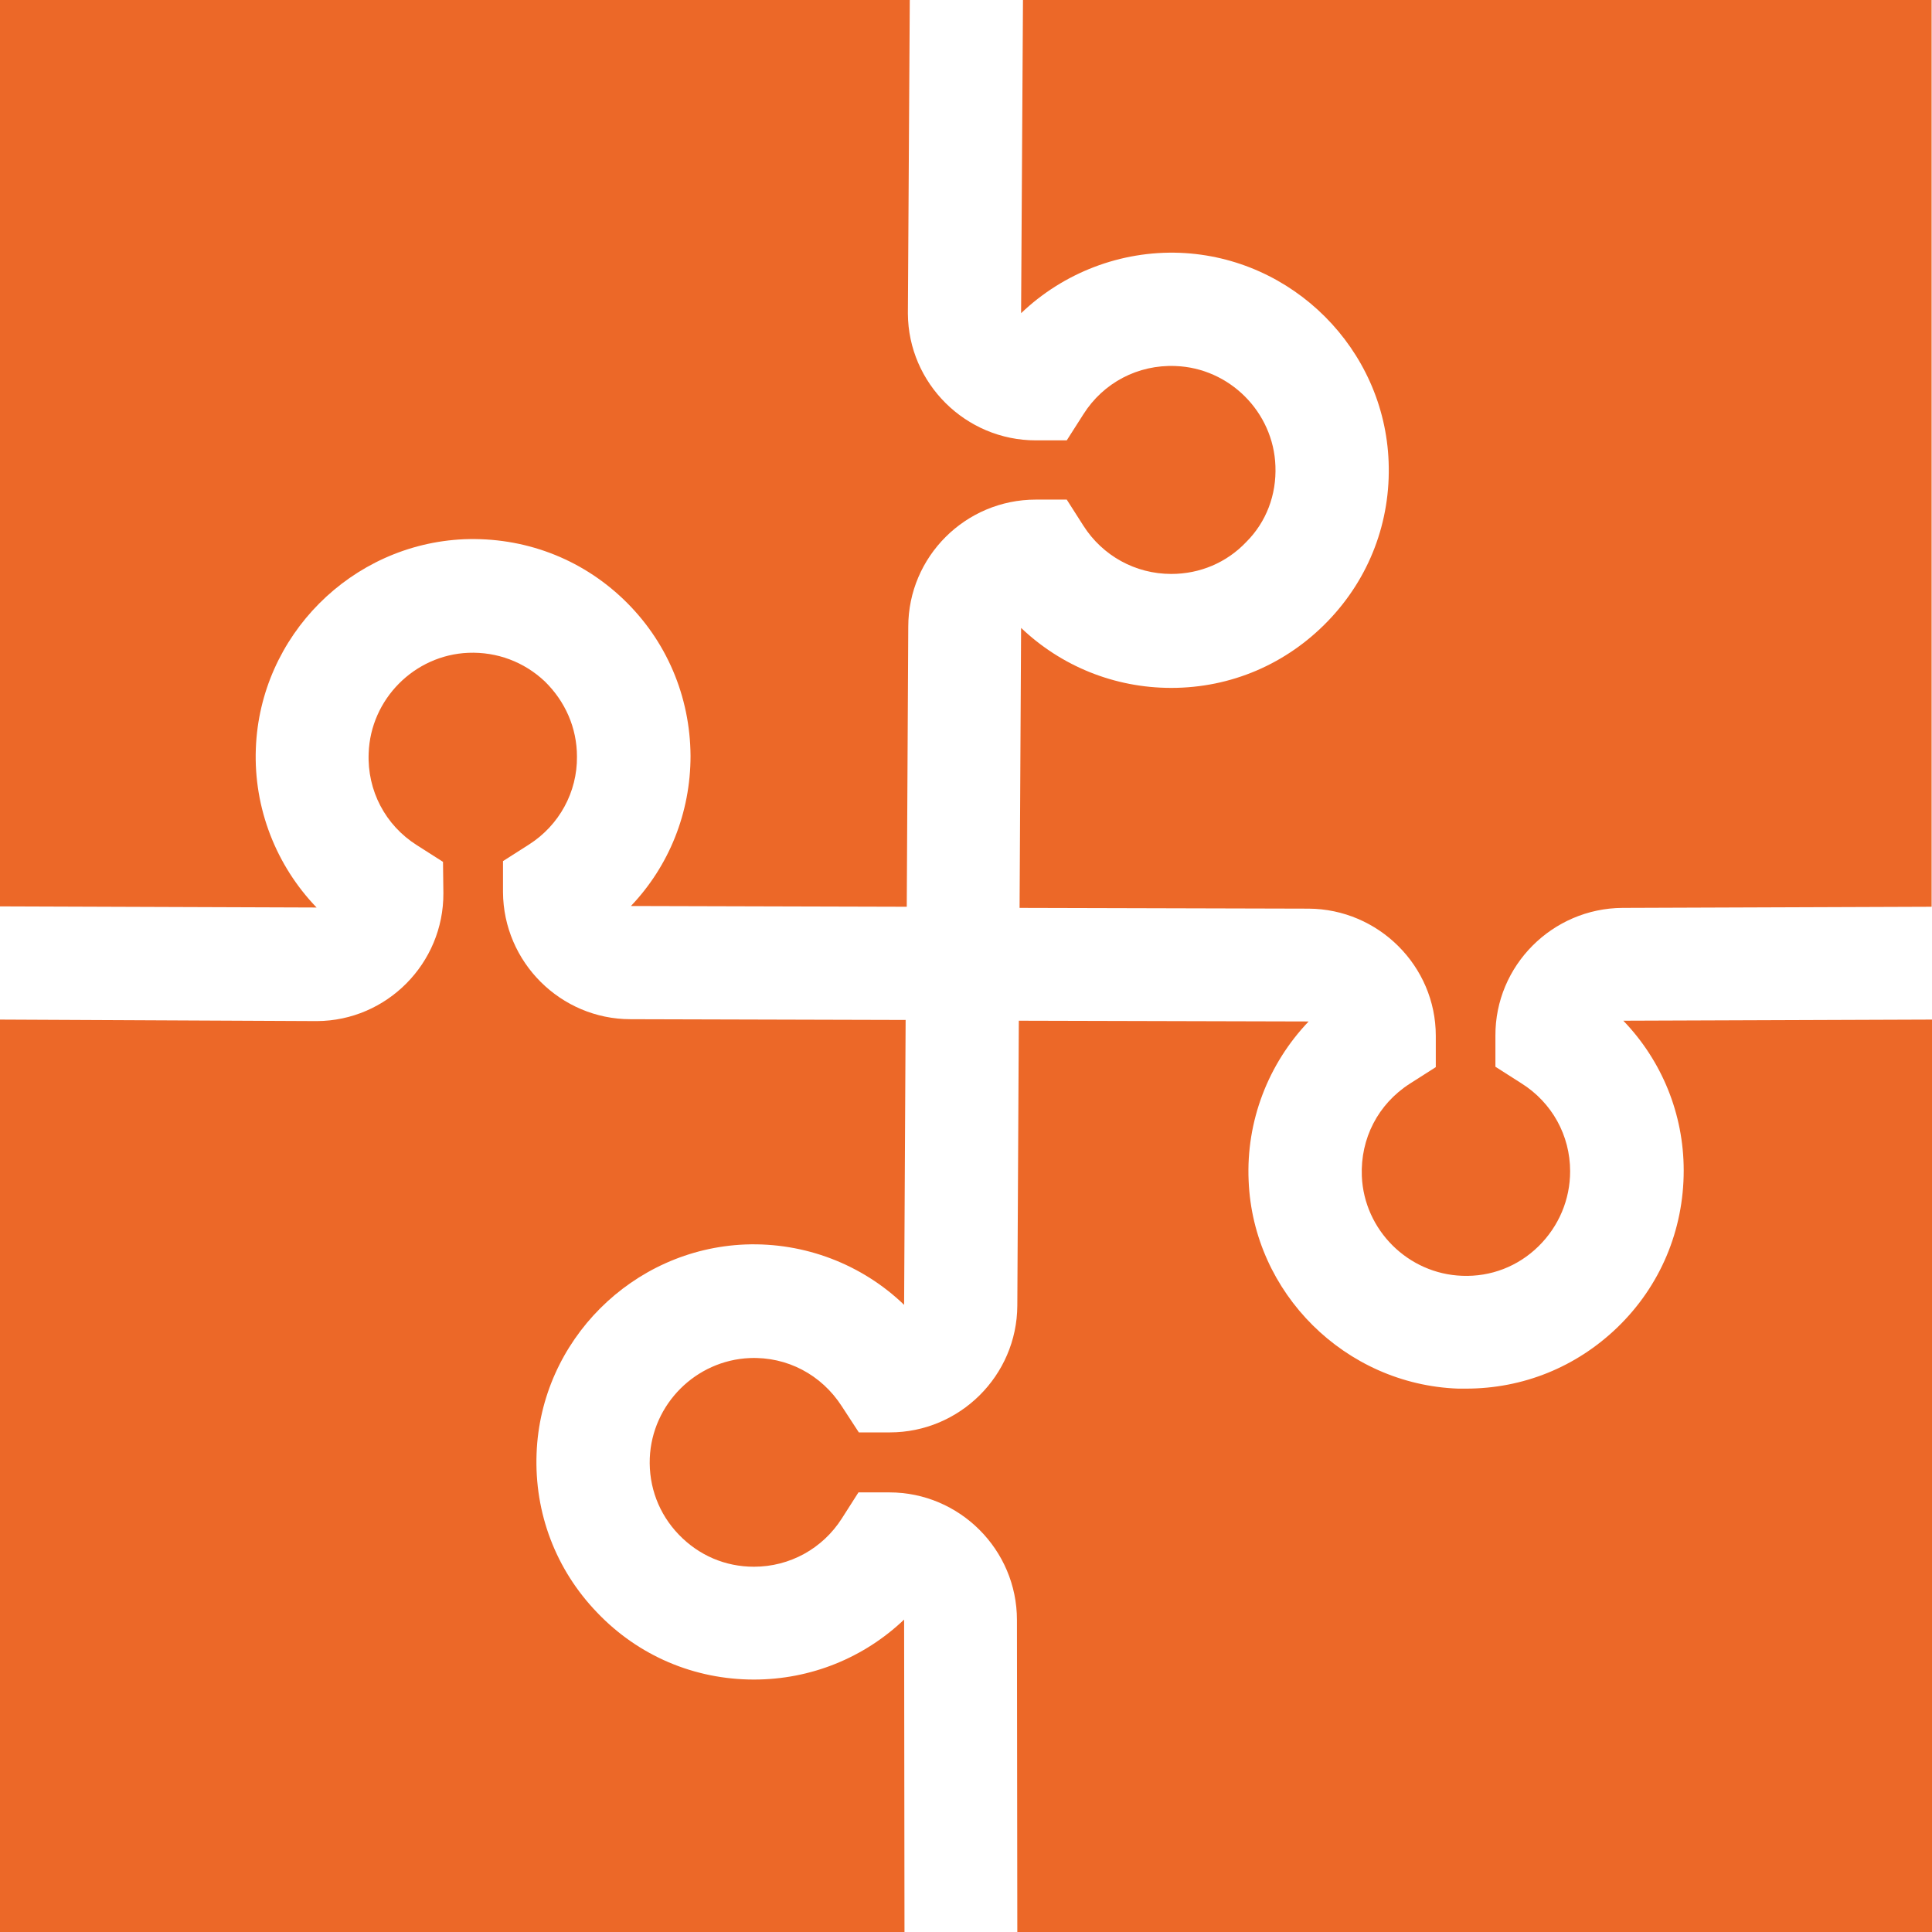 <svg version="1.1" id="Capa_1" xmlns="http://www.w3.org/2000/svg" x="0" y="0" viewBox="0 0 512 512" xml:space="preserve"><style>.st0{fill:#ec6828}</style><path class="st0" d="M430.2 270.5c10.2 10.6 16 24.7 16 39.7 0 15.8-6.2 30.6-17.6 41.6-10.9 10.5-25 16.2-40.1 16.2h-2.1c-29.9-1.1-54.3-25.3-55.5-55.1-.7-15.8 5.2-31 15.9-42.2h-.1l-76.7-.2-.4 75.5c-.1 18.6-15.3 33.6-33.8 33.6h-8.2l-4.5-6.9c-5.4-8.4-14.5-13.2-24.4-12.8-14.3.6-25.9 12.2-26.5 26.5-.3 7.6 2.4 14.8 7.7 20.3 5.3 5.5 12.3 8.5 19.9 8.5 9.5 0 18.2-4.8 23.3-12.8l4.4-6.9h8.2c18.6 0 33.8 15.2 33.8 33.8l.1 82.8H512V270.2l-81.8.3z"/><path class="st0" d="M271.1 0l-.5 82.9v.1c11.2-10.7 26.4-16.6 42.1-16 29.9 1.2 54.2 25.5 55.3 55.4.6 15.8-5.1 30.8-16.1 42.2-11 11.4-25.7 17.7-41.5 17.7-15.1 0-29.2-5.8-39.8-15.9l-.4 74.2 76.6.2c18.5.1 33.7 15.2 33.7 33.7v8.3l-6.9 4.4c-8.4 5.4-13.1 14.5-12.7 24.5.6 14.3 12.3 25.9 26.6 26.4 7.6.3 14.8-2.5 20.2-7.8 5.4-5.3 8.4-12.4 8.4-19.9 0-9.5-4.8-18.2-12.9-23.3l-6.9-4.4v-8.2c-.1-18.6 15.1-33.8 33.7-33.9l81.9-.3V0H271.1zm-31.5 429.2c-10.6 10.1-24.7 15.9-39.8 15.9-15.8 0-30.6-6.3-41.5-17.7-11-11.4-16.7-26.4-16.1-42.2 1.1-29.9 25.4-54.2 55.3-55.4 15.8-.6 31 5.3 42.1 16v-.1l.4-75.4-72.9-.2c-18.5 0-33.7-15.1-33.8-33.7v-8.2l6.9-4.4c8-5.1 12.8-13.9 12.7-23.3 0-7.6-3.1-14.6-8.5-19.9-5.5-5.2-12.7-7.9-20.3-7.6-14.3.6-25.9 12.3-26.4 26.6-.4 9.9 4.4 19.1 12.8 24.4l6.9 4.4.1 8.3c.1 18.6-15 33.8-33.5 33.9h-.2L0 270.2V512h239.7l-.1-82.8z"/><path class="st0" d="M338 123.5c-.5-14.3-12.2-26-26.5-26.5-9.9-.4-19.1 4.4-24.4 12.8l-4.4 6.9h-8.2c-18.6 0-33.8-15.1-33.9-33.6v-.2l.5-82.9H0v240.2l83.8.3h.1c-10.7-11.1-16.7-26.3-16.1-42.1 1.1-29.9 25.3-54.2 55.2-55.5 15.8-.6 30.8 5 42.2 15.9 11.4 10.9 17.7 25.7 17.8 41.5 0 15.1-5.7 29.2-15.8 39.8l73.1.2.4-74.2c0-18.6 15.2-33.7 33.8-33.7h8.2l4.4 6.9c5.1 8 13.8 12.8 23.3 12.8 7.6 0 14.7-3 19.9-8.5 5.3-5.3 8-12.5 7.7-20.1z"/></svg>